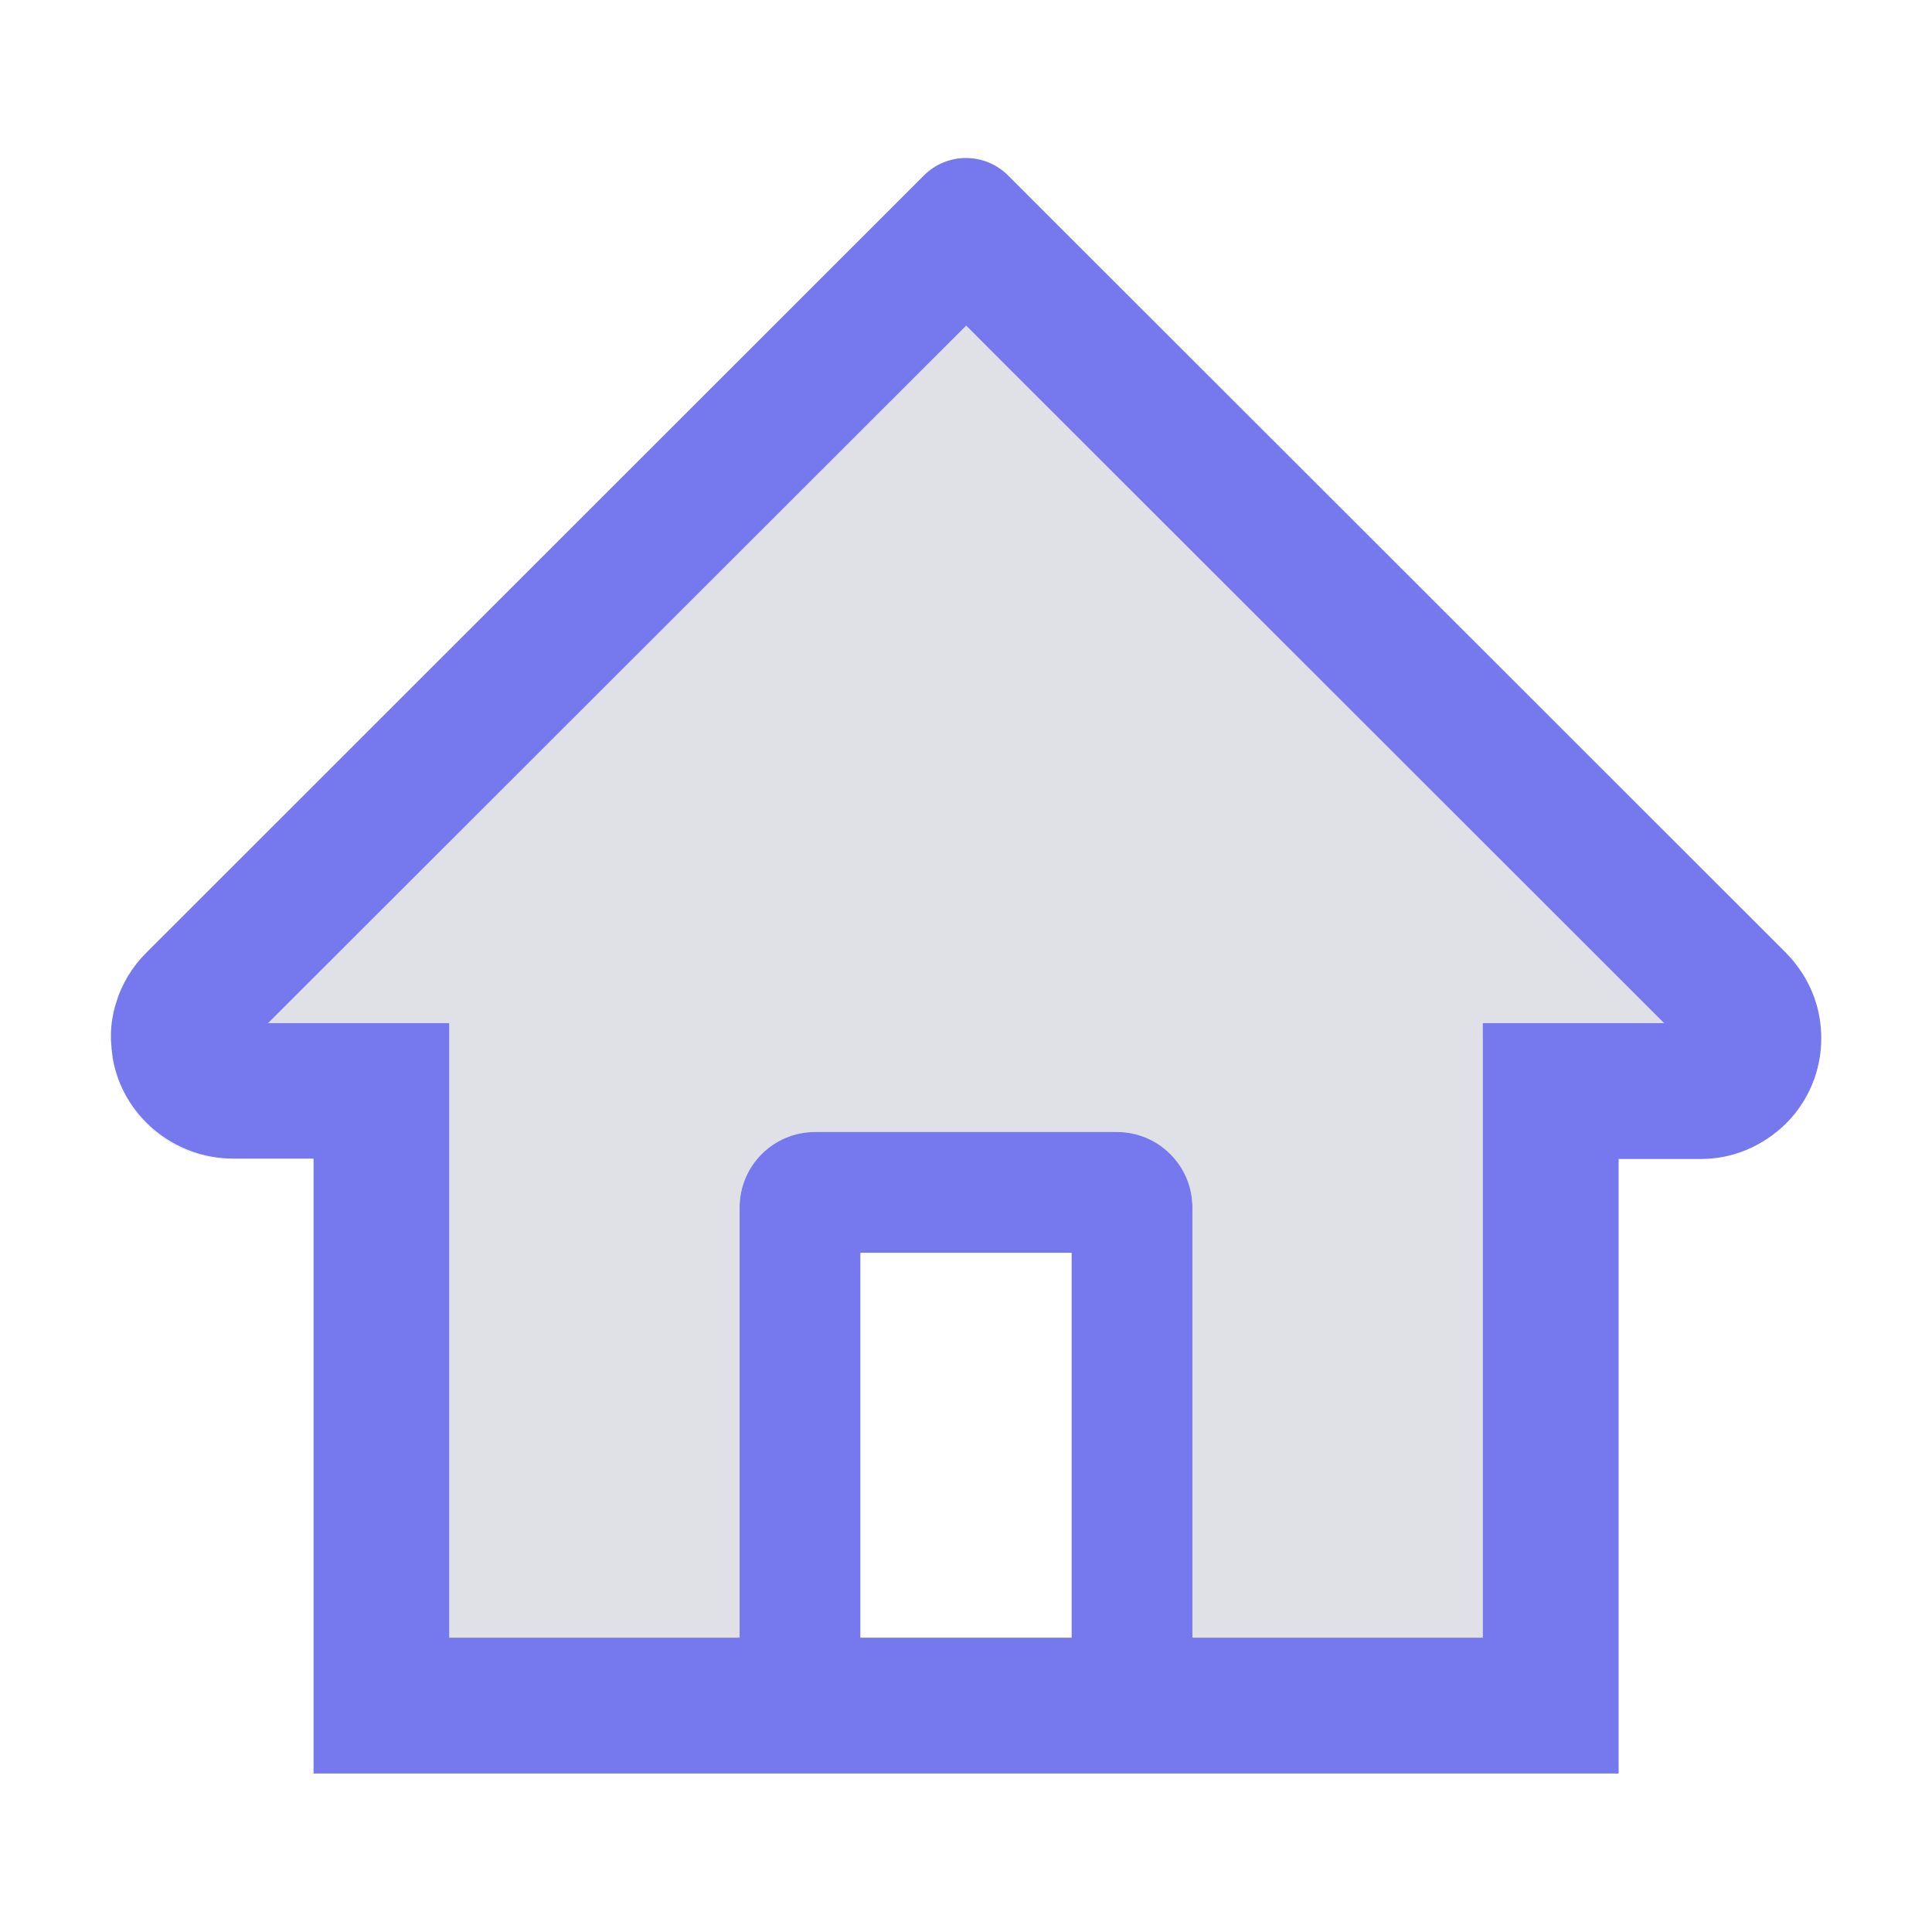 <svg width="60" height="60" viewBox="0 0 60 60" fill="none" xmlns="http://www.w3.org/2000/svg">
<path d="M30.006 10.113L8.326 31.775H13.951V50.859H22.969V37.5C22.969 36.205 24.018 35.156 25.312 35.156H34.688C35.982 35.156 37.031 36.205 37.031 37.5V50.859H46.049V31.775H51.68L31.359 11.467L30.006 10.113ZM55.465 34.893C55.113 35.244 54.697 35.525 54.246 35.707C54.697 35.52 55.113 35.244 55.465 34.893ZM3.492 32.859C3.785 34.635 5.332 35.994 7.189 35.994H7.242C5.373 35.994 3.791 34.647 3.492 32.859ZM3.439 32.244V32.133V32.244ZM3.445 32.092C3.451 31.91 3.475 31.734 3.504 31.559C3.469 31.729 3.451 31.91 3.445 32.092Z" fill="#E0E0E7"/>
<path d="M55.723 29.883C55.723 29.877 55.717 29.877 55.717 29.871L55.611 29.748C55.605 29.742 55.6 29.73 55.588 29.725C55.547 29.678 55.5 29.631 55.459 29.584L32.818 6.961L31.301 5.443C30.955 5.1 30.487 4.907 30 4.907C29.513 4.907 29.045 5.1 28.699 5.443L4.541 29.59C4.105 30.024 3.782 30.559 3.604 31.148L3.568 31.271L3.551 31.336L3.533 31.406C3.521 31.447 3.516 31.488 3.51 31.529C3.51 31.535 3.51 31.547 3.504 31.553C3.469 31.729 3.451 31.904 3.445 32.086V32.279C3.445 32.309 3.445 32.338 3.451 32.367C3.451 32.397 3.451 32.42 3.457 32.449C3.457 32.478 3.463 32.508 3.463 32.537C3.463 32.572 3.469 32.607 3.475 32.643C3.475 32.66 3.48 32.678 3.48 32.695L3.498 32.842V32.848C3.797 34.635 5.385 35.982 7.248 35.982H9.738V55.078H50.268V35.994H52.811C53.315 35.994 53.801 35.895 54.246 35.707C54.691 35.52 55.107 35.244 55.465 34.893C55.814 34.545 56.09 34.131 56.279 33.675C56.467 33.22 56.562 32.731 56.561 32.238C56.561 31.377 56.268 30.551 55.723 29.883ZM33.281 50.859H26.719V38.906H33.281V50.859ZM46.049 31.775V50.859H37.031V37.5C37.031 36.205 35.982 35.156 34.688 35.156H25.312C24.018 35.156 22.969 36.205 22.969 37.5V50.859H13.951V31.775H8.326L30.006 10.113L31.359 11.467L51.68 31.775H46.049Z" fill="#7679EE"/>
</svg>
